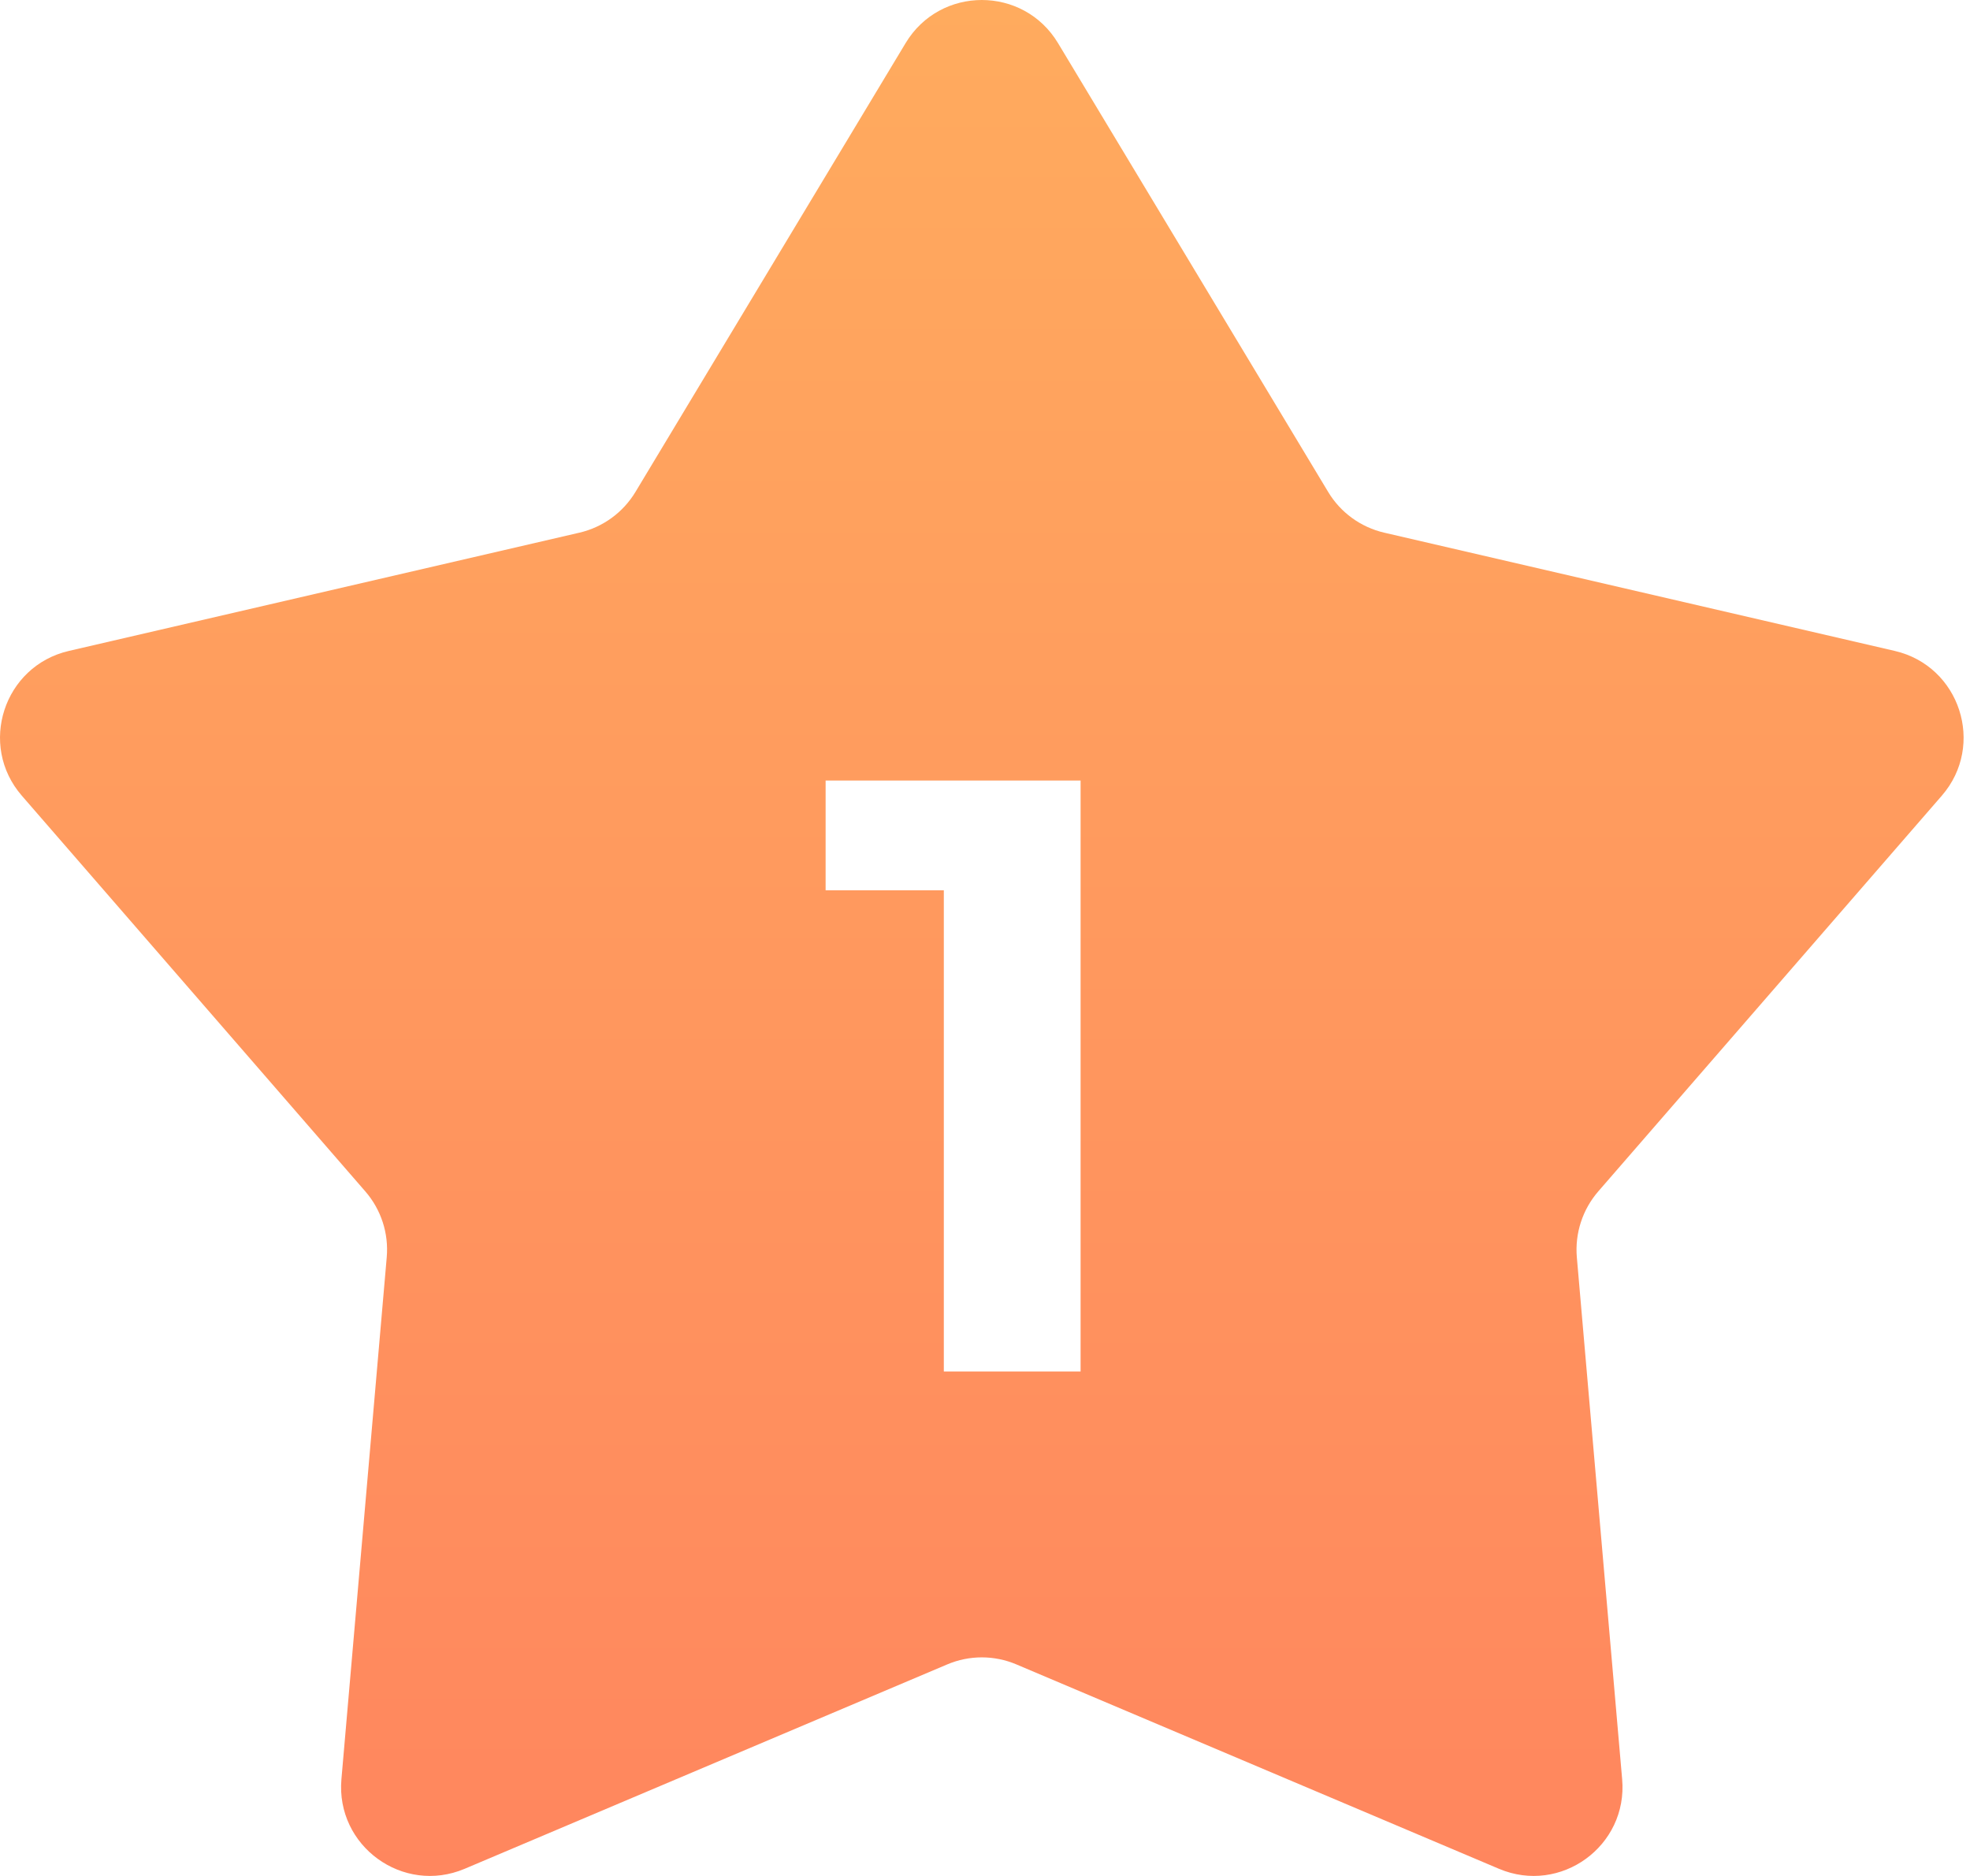<svg width="42" height="40" viewBox="0 0 42 40" fill="none" xmlns="http://www.w3.org/2000/svg">
<path d="M19.308 0.918C20.045 -0.306 21.819 -0.306 22.556 0.918L28.316 10.489C28.58 10.929 29.012 11.242 29.512 11.358L40.395 13.879C41.786 14.201 42.335 15.889 41.398 16.967L34.075 25.403C33.739 25.791 33.574 26.298 33.618 26.809L34.584 37.938C34.708 39.361 33.272 40.404 31.957 39.847L21.671 35.49C21.199 35.289 20.665 35.289 20.193 35.49L9.907 39.847C8.591 40.404 7.156 39.361 7.279 37.938L8.245 26.809C8.29 26.298 8.125 25.791 7.788 25.403L0.466 16.967C-0.471 15.889 0.077 14.201 1.469 13.879L12.352 11.358C12.852 11.242 13.283 10.929 13.548 10.489L19.308 0.918Z" fill="url(#paint0_linear_2876_419)"/>
<g filter="url(#filter0_d_2876_419)">
<path d="M23.038 15.643V28.243H20.122V17.983H17.602V15.643H23.038Z" fill="white"/>
</g>
<defs>
<filter id="filter0_d_2876_419" x="15.602" y="14.643" width="9.436" height="16.6" filterUnits="userSpaceOnUse" color-interpolation-filters="sRGB">
<feFlood flood-opacity="0" result="BackgroundImageFix"/>
<feColorMatrix in="SourceAlpha" type="matrix" values="0 0 0 0 0 0 0 0 0 0 0 0 0 0 0 0 0 0 127 0" result="hardAlpha"/>
<feOffset dy="1"/>
<feGaussianBlur stdDeviation="1"/>
<feComposite in2="hardAlpha" operator="out"/>
<feColorMatrix type="matrix" values="0 0 0 0 0 0 0 0 0 0 0 0 0 0 0 0 0 0 0.15 0"/>
<feBlend mode="normal" in2="BackgroundImageFix" result="effect1_dropShadow_2876_419"/>
<feBlend mode="normal" in="SourceGraphic" in2="effect1_dropShadow_2876_419" result="shape"/>
</filter>
<linearGradient id="paint0_linear_2876_419" x1="20.932" y1="0" x2="20.932" y2="40" gradientUnits="userSpaceOnUse">
<stop stop-color="#FFAB5E"/>
<stop offset="1" stop-color="#FF865E"/>
</linearGradient>
</defs>
</svg>

